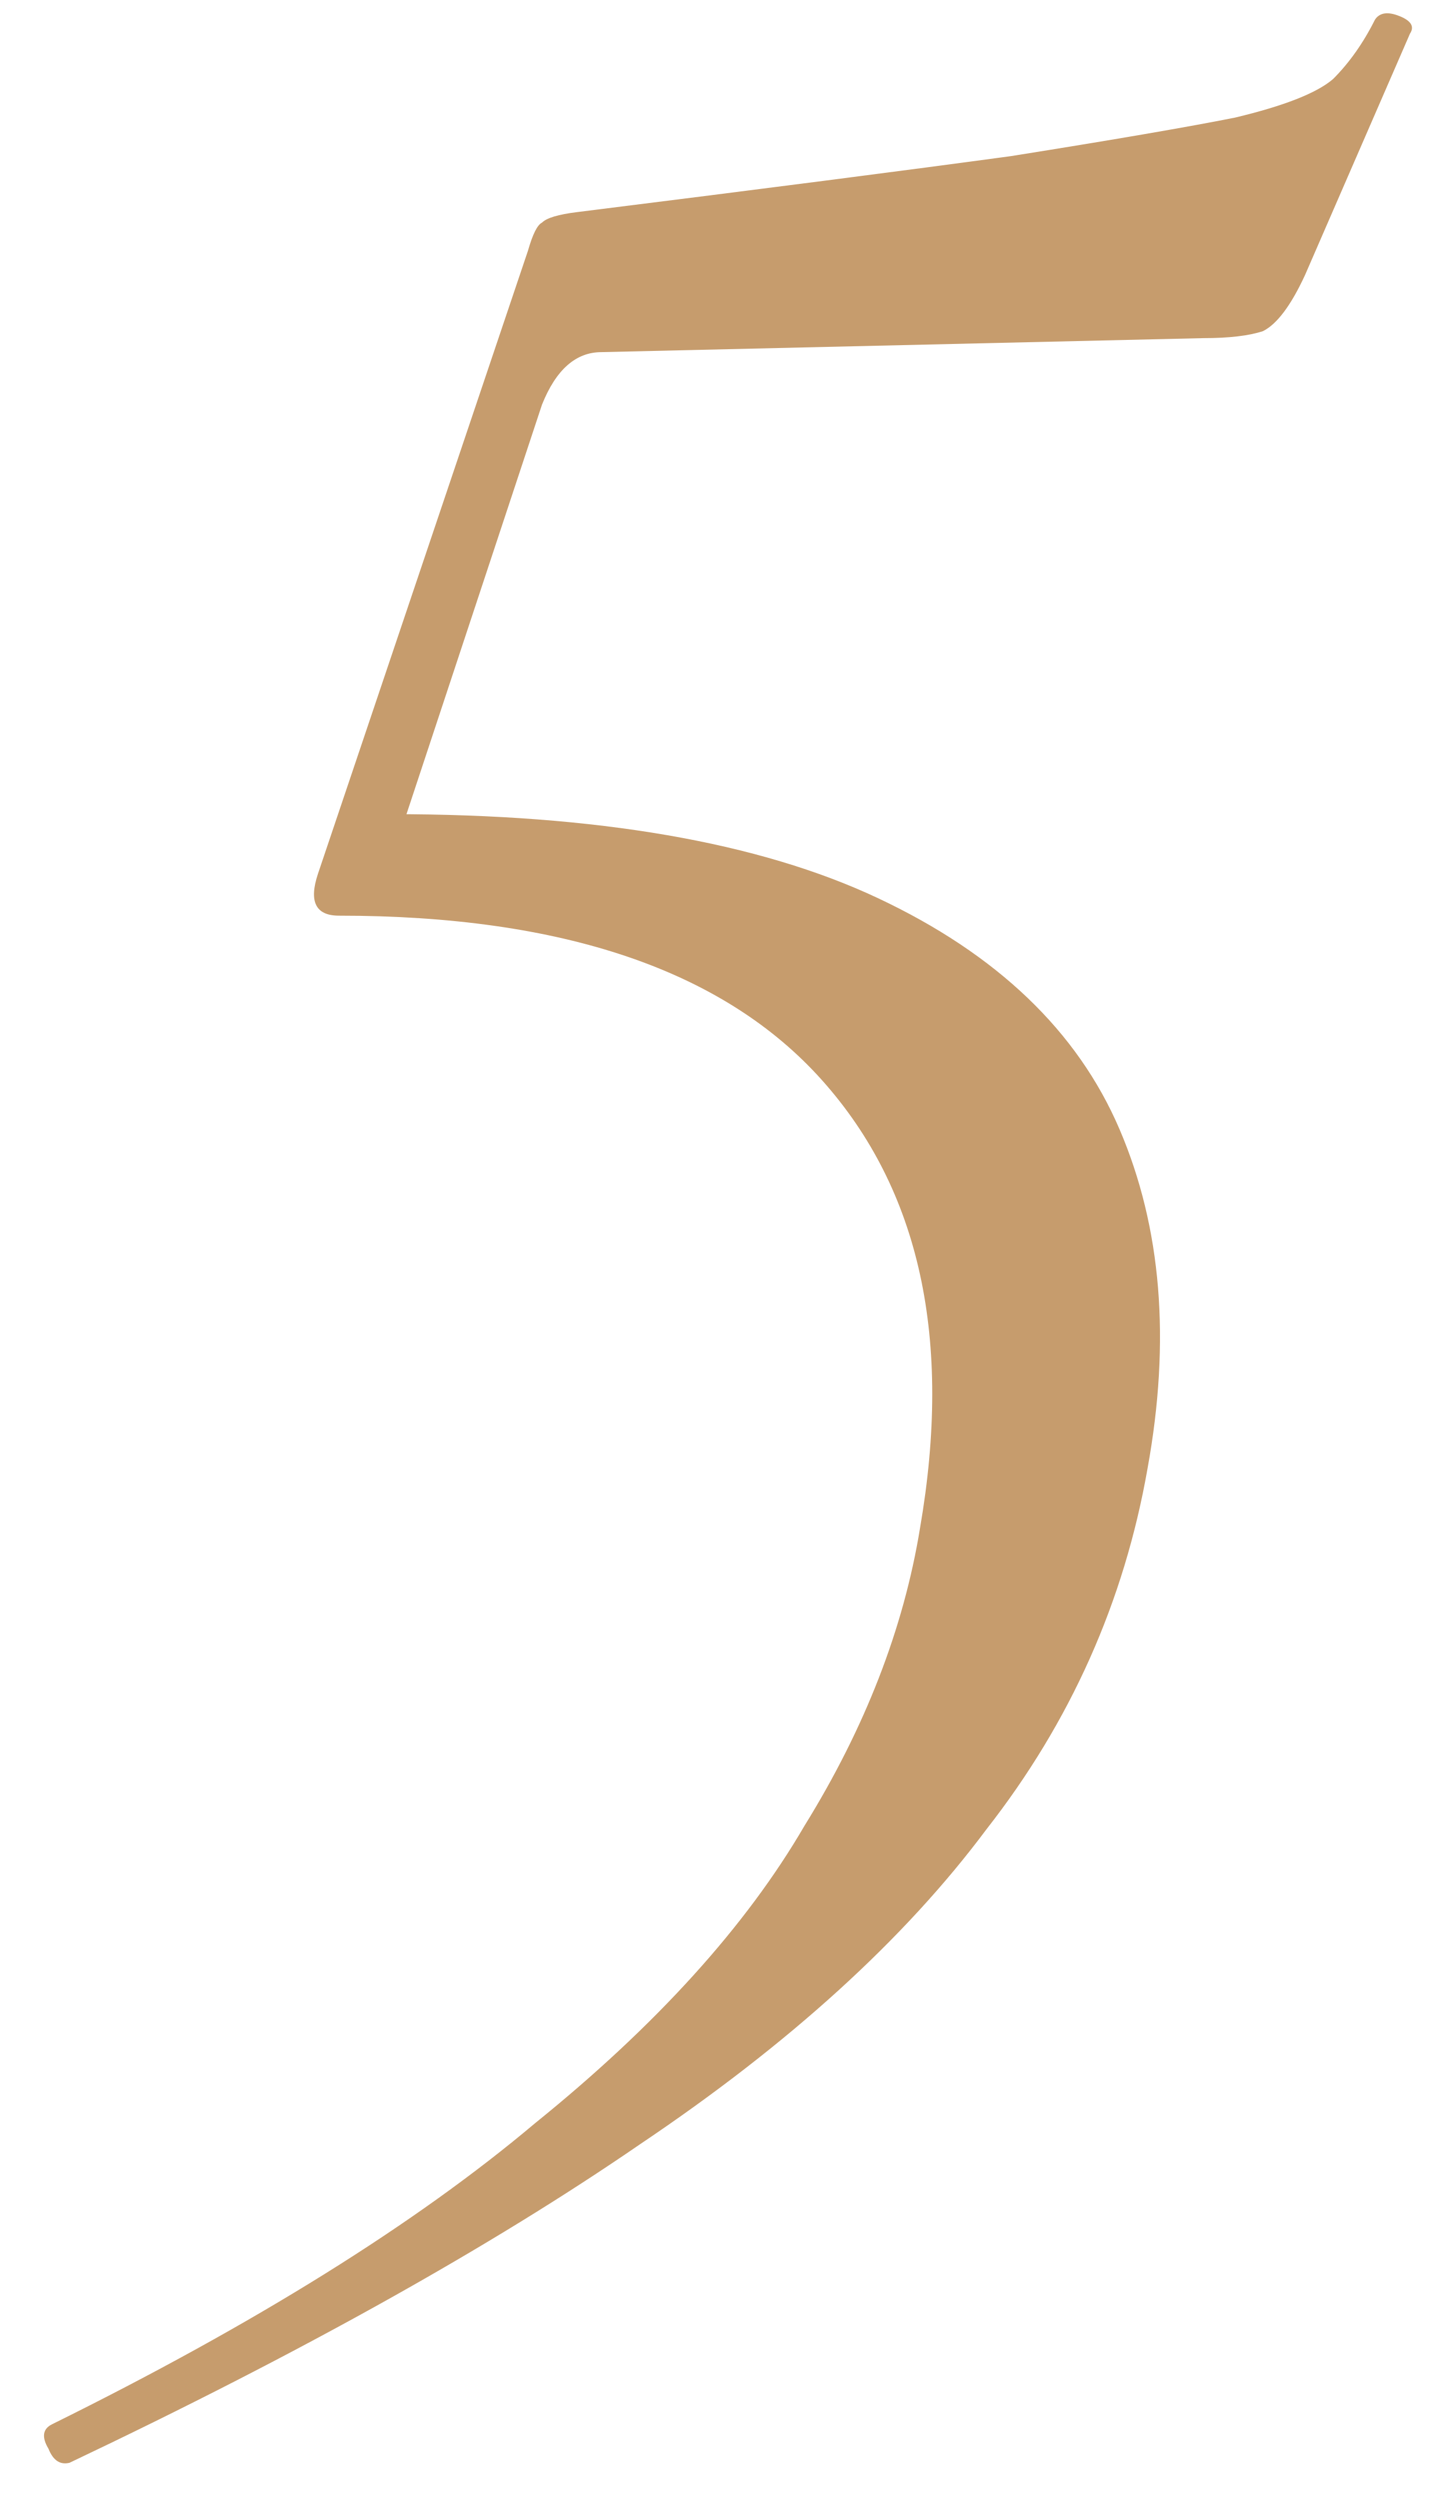 <?xml version="1.0" encoding="UTF-8"?> <svg xmlns="http://www.w3.org/2000/svg" width="29" height="50" viewBox="0 0 29 50" fill="none"><path d="M1.39 49.252C1.203 49.298 1.063 49.205 0.97 48.972C0.83 48.738 0.853 48.575 1.04 48.482C5.1 46.475 8.32 44.468 10.7 42.462C13.127 40.502 14.923 38.518 16.09 36.512C17.303 34.552 18.073 32.568 18.4 30.562C19.053 26.782 18.4 23.795 16.44 21.602C14.48 19.408 11.26 18.312 6.78 18.312C6.313 18.312 6.173 18.032 6.36 17.472L10.56 5.012C10.653 4.685 10.746 4.498 10.84 4.452C10.933 4.358 11.167 4.288 11.54 4.242C15.273 3.775 18.166 3.402 20.22 3.122C22.273 2.795 23.767 2.538 24.7 2.352C25.68 2.118 26.333 1.862 26.66 1.582C26.987 1.255 27.267 0.858 27.5 0.392C27.593 0.252 27.757 0.228 27.99 0.322C28.223 0.415 28.293 0.532 28.2 0.672L26.1 5.502C25.82 6.108 25.54 6.482 25.26 6.622C24.98 6.715 24.583 6.762 24.07 6.762L12.03 7.042C11.517 7.042 11.12 7.392 10.84 8.092L7.62 17.822L7.83 16.282C11.937 16.282 15.18 16.842 17.56 17.962C19.94 19.082 21.55 20.622 22.39 22.582C23.23 24.542 23.417 26.805 22.95 29.372C22.483 32.032 21.41 34.435 19.73 36.582C18.096 38.775 15.787 40.875 12.8 42.882C9.813 44.935 6.01 47.058 1.39 49.252Z" fill="#C69C6D"></path></svg> 